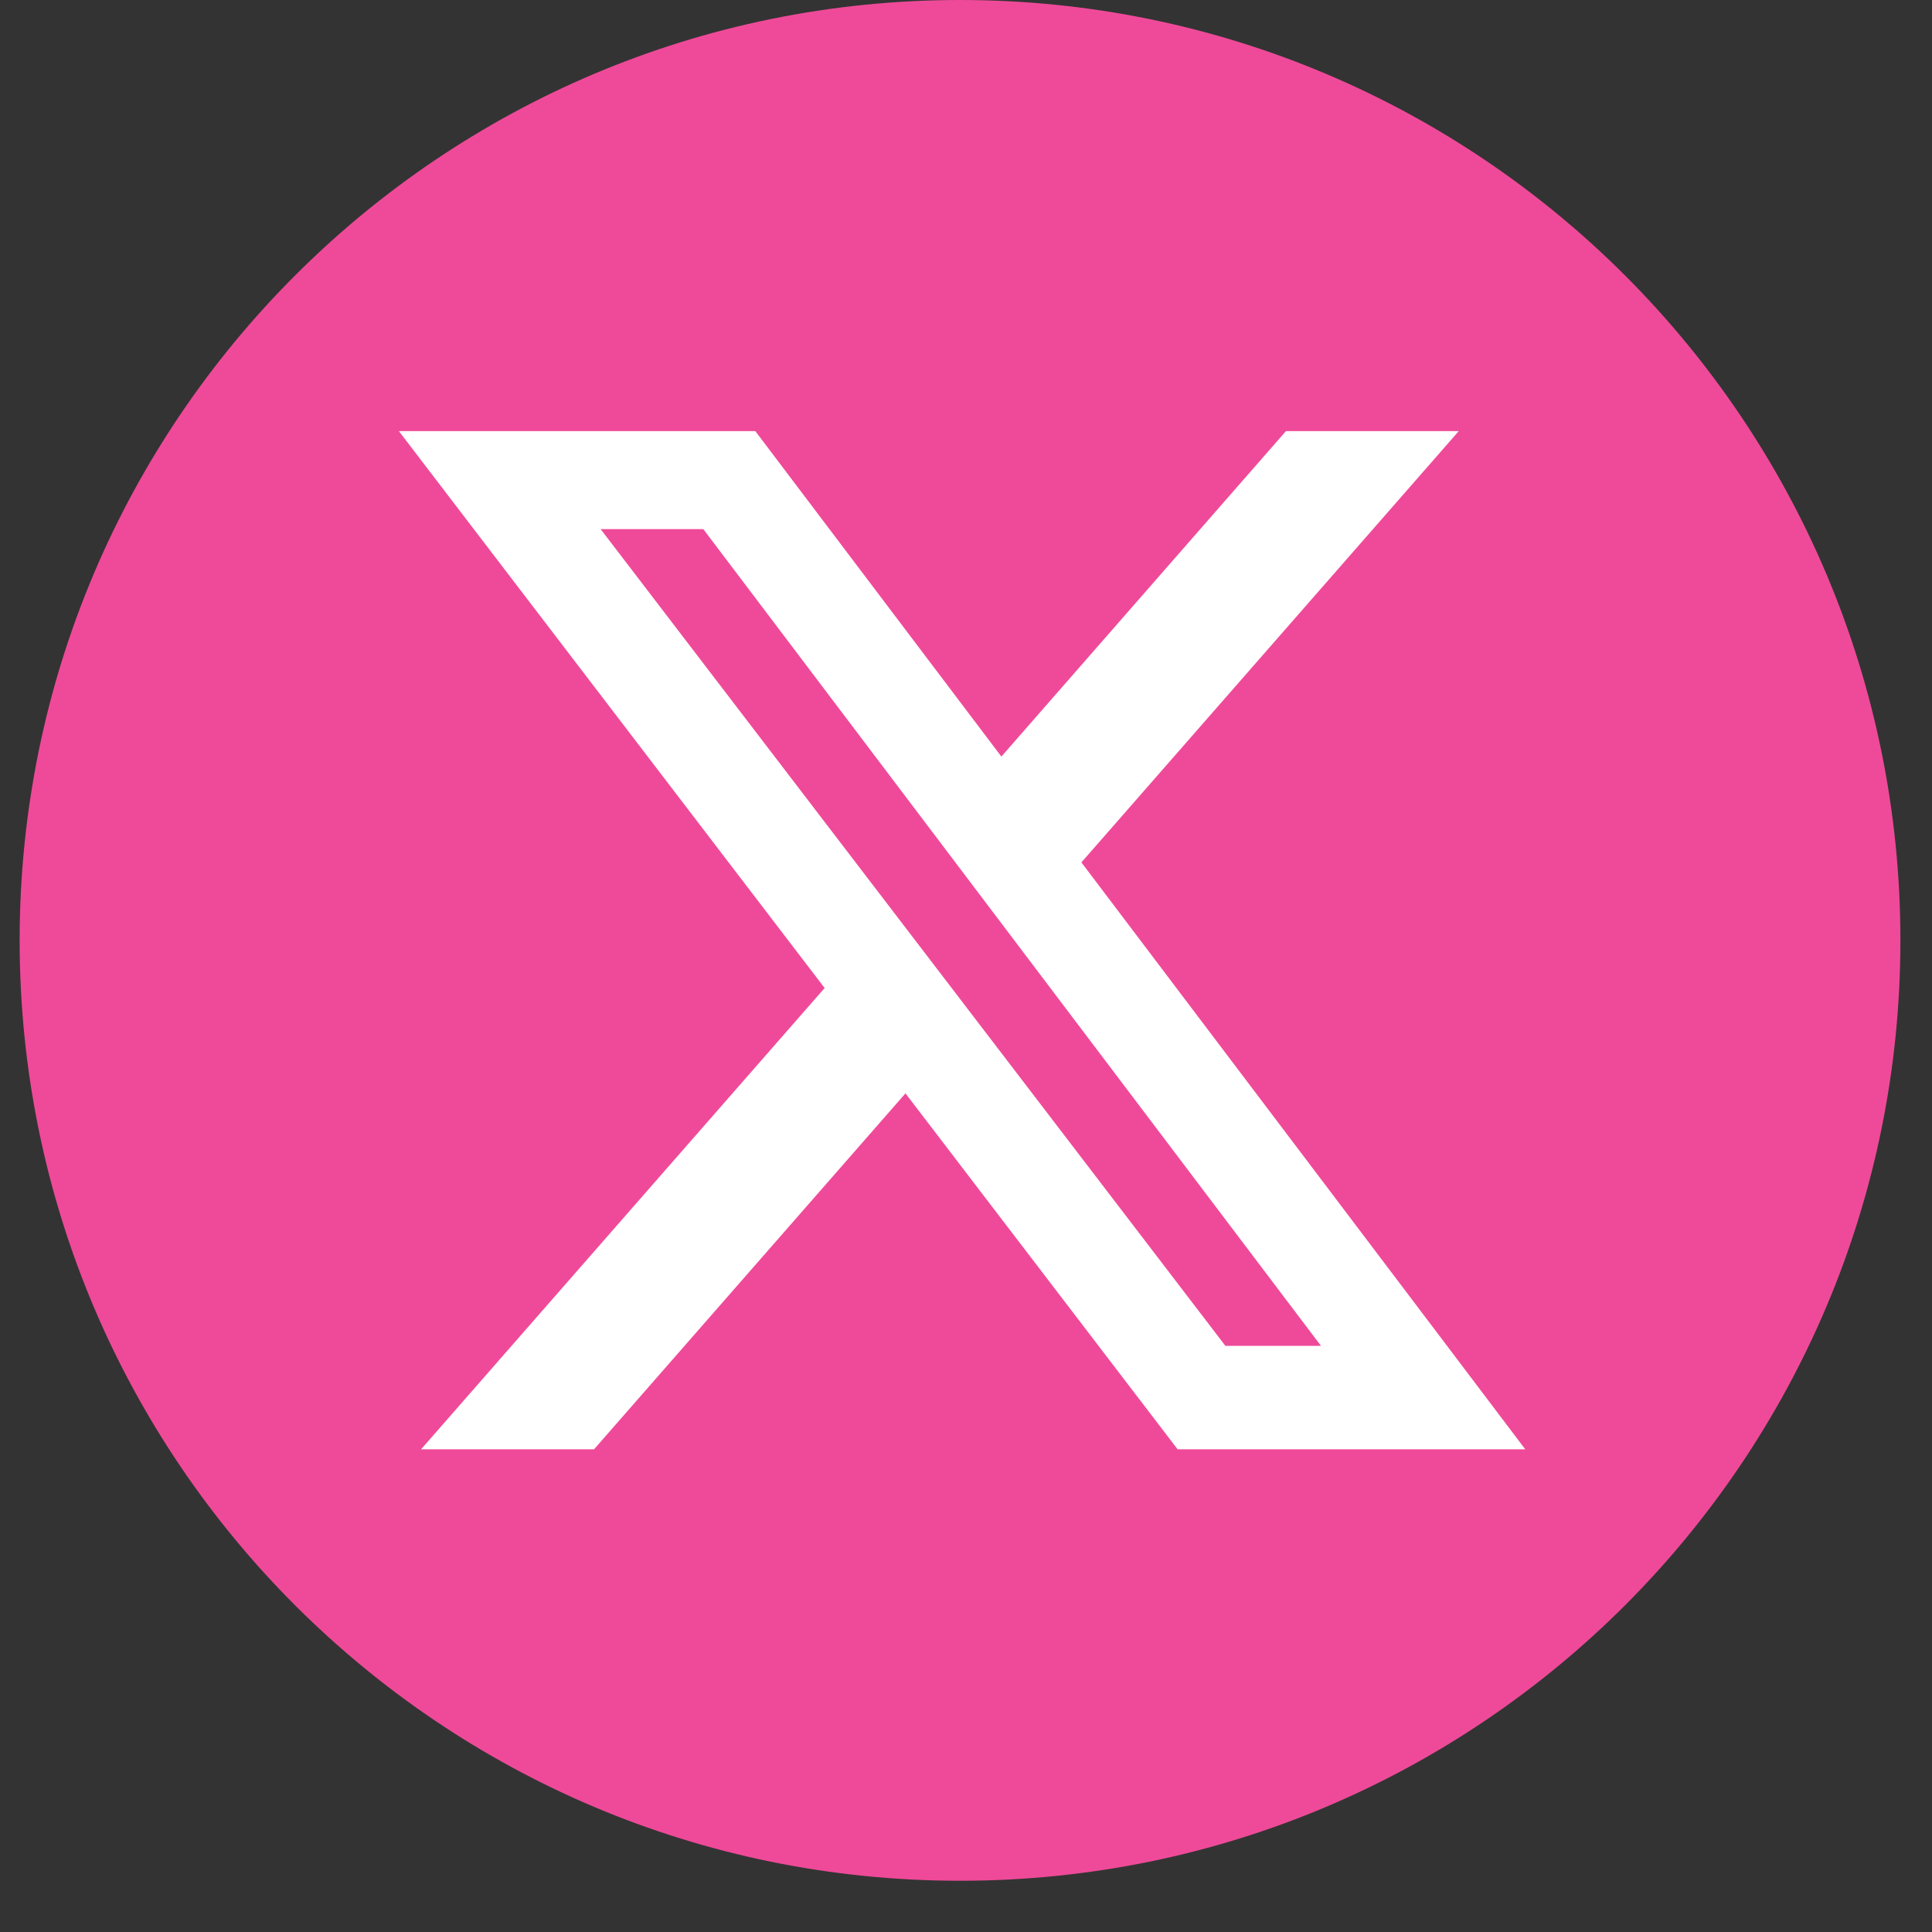 <?xml version="1.0" encoding="UTF-8"?>
<svg xmlns="http://www.w3.org/2000/svg" xmlns:xlink="http://www.w3.org/1999/xlink" width="64" zoomAndPan="magnify" viewBox="0 0 48 48" height="64" preserveAspectRatio="xMidYMid meet" version="1.0">
  <rect x="0" y="0" width="48" height="48" fill="#333333" stroke="none"/>
  <defs>
    <clipPath id="3476741620">
      <path d="M 0.488 0 L 47.215 0 L 47.215 46.727 L 0.488 46.727 Z M 0.488 0 " clip-rule="nonzero"></path>
    </clipPath>
    <clipPath id="92e58b79c6">
      <path d="M 23.852 0 C 10.949 0 0.488 10.461 0.488 23.363 C 0.488 36.266 10.949 46.727 23.852 46.727 C 36.758 46.727 47.215 36.266 47.215 23.363 C 47.215 10.461 36.758 0 23.852 0 Z M 23.852 0 " clip-rule="nonzero"></path>
    </clipPath>
  </defs>
  <g clip-path="url(#3476741620)">
    <g clip-path="url(#92e58b79c6)">
      <path fill="#ef4a99" d="M 0.488 0 L 47.215 0 L 47.215 46.727 L 0.488 46.727 Z M 0.488 0 " fill-opacity="1" fill-rule="nonzero"></path>
    </g>
  </g>
  <path fill="#ffffff" d="M 31.949 10.711 L 36.242 10.711 L 26.867 21.426 L 37.895 36.008 L 29.258 36.008 L 22.496 27.164 L 14.758 36.008 L 10.461 36.008 L 20.488 24.547 L 9.91 10.711 L 18.766 10.711 L 24.879 18.797 Z M 30.445 33.438 L 32.82 33.438 L 17.473 13.145 L 14.922 13.145 Z M 30.445 33.438 " fill-opacity="1" fill-rule="nonzero"></path>
</svg>
